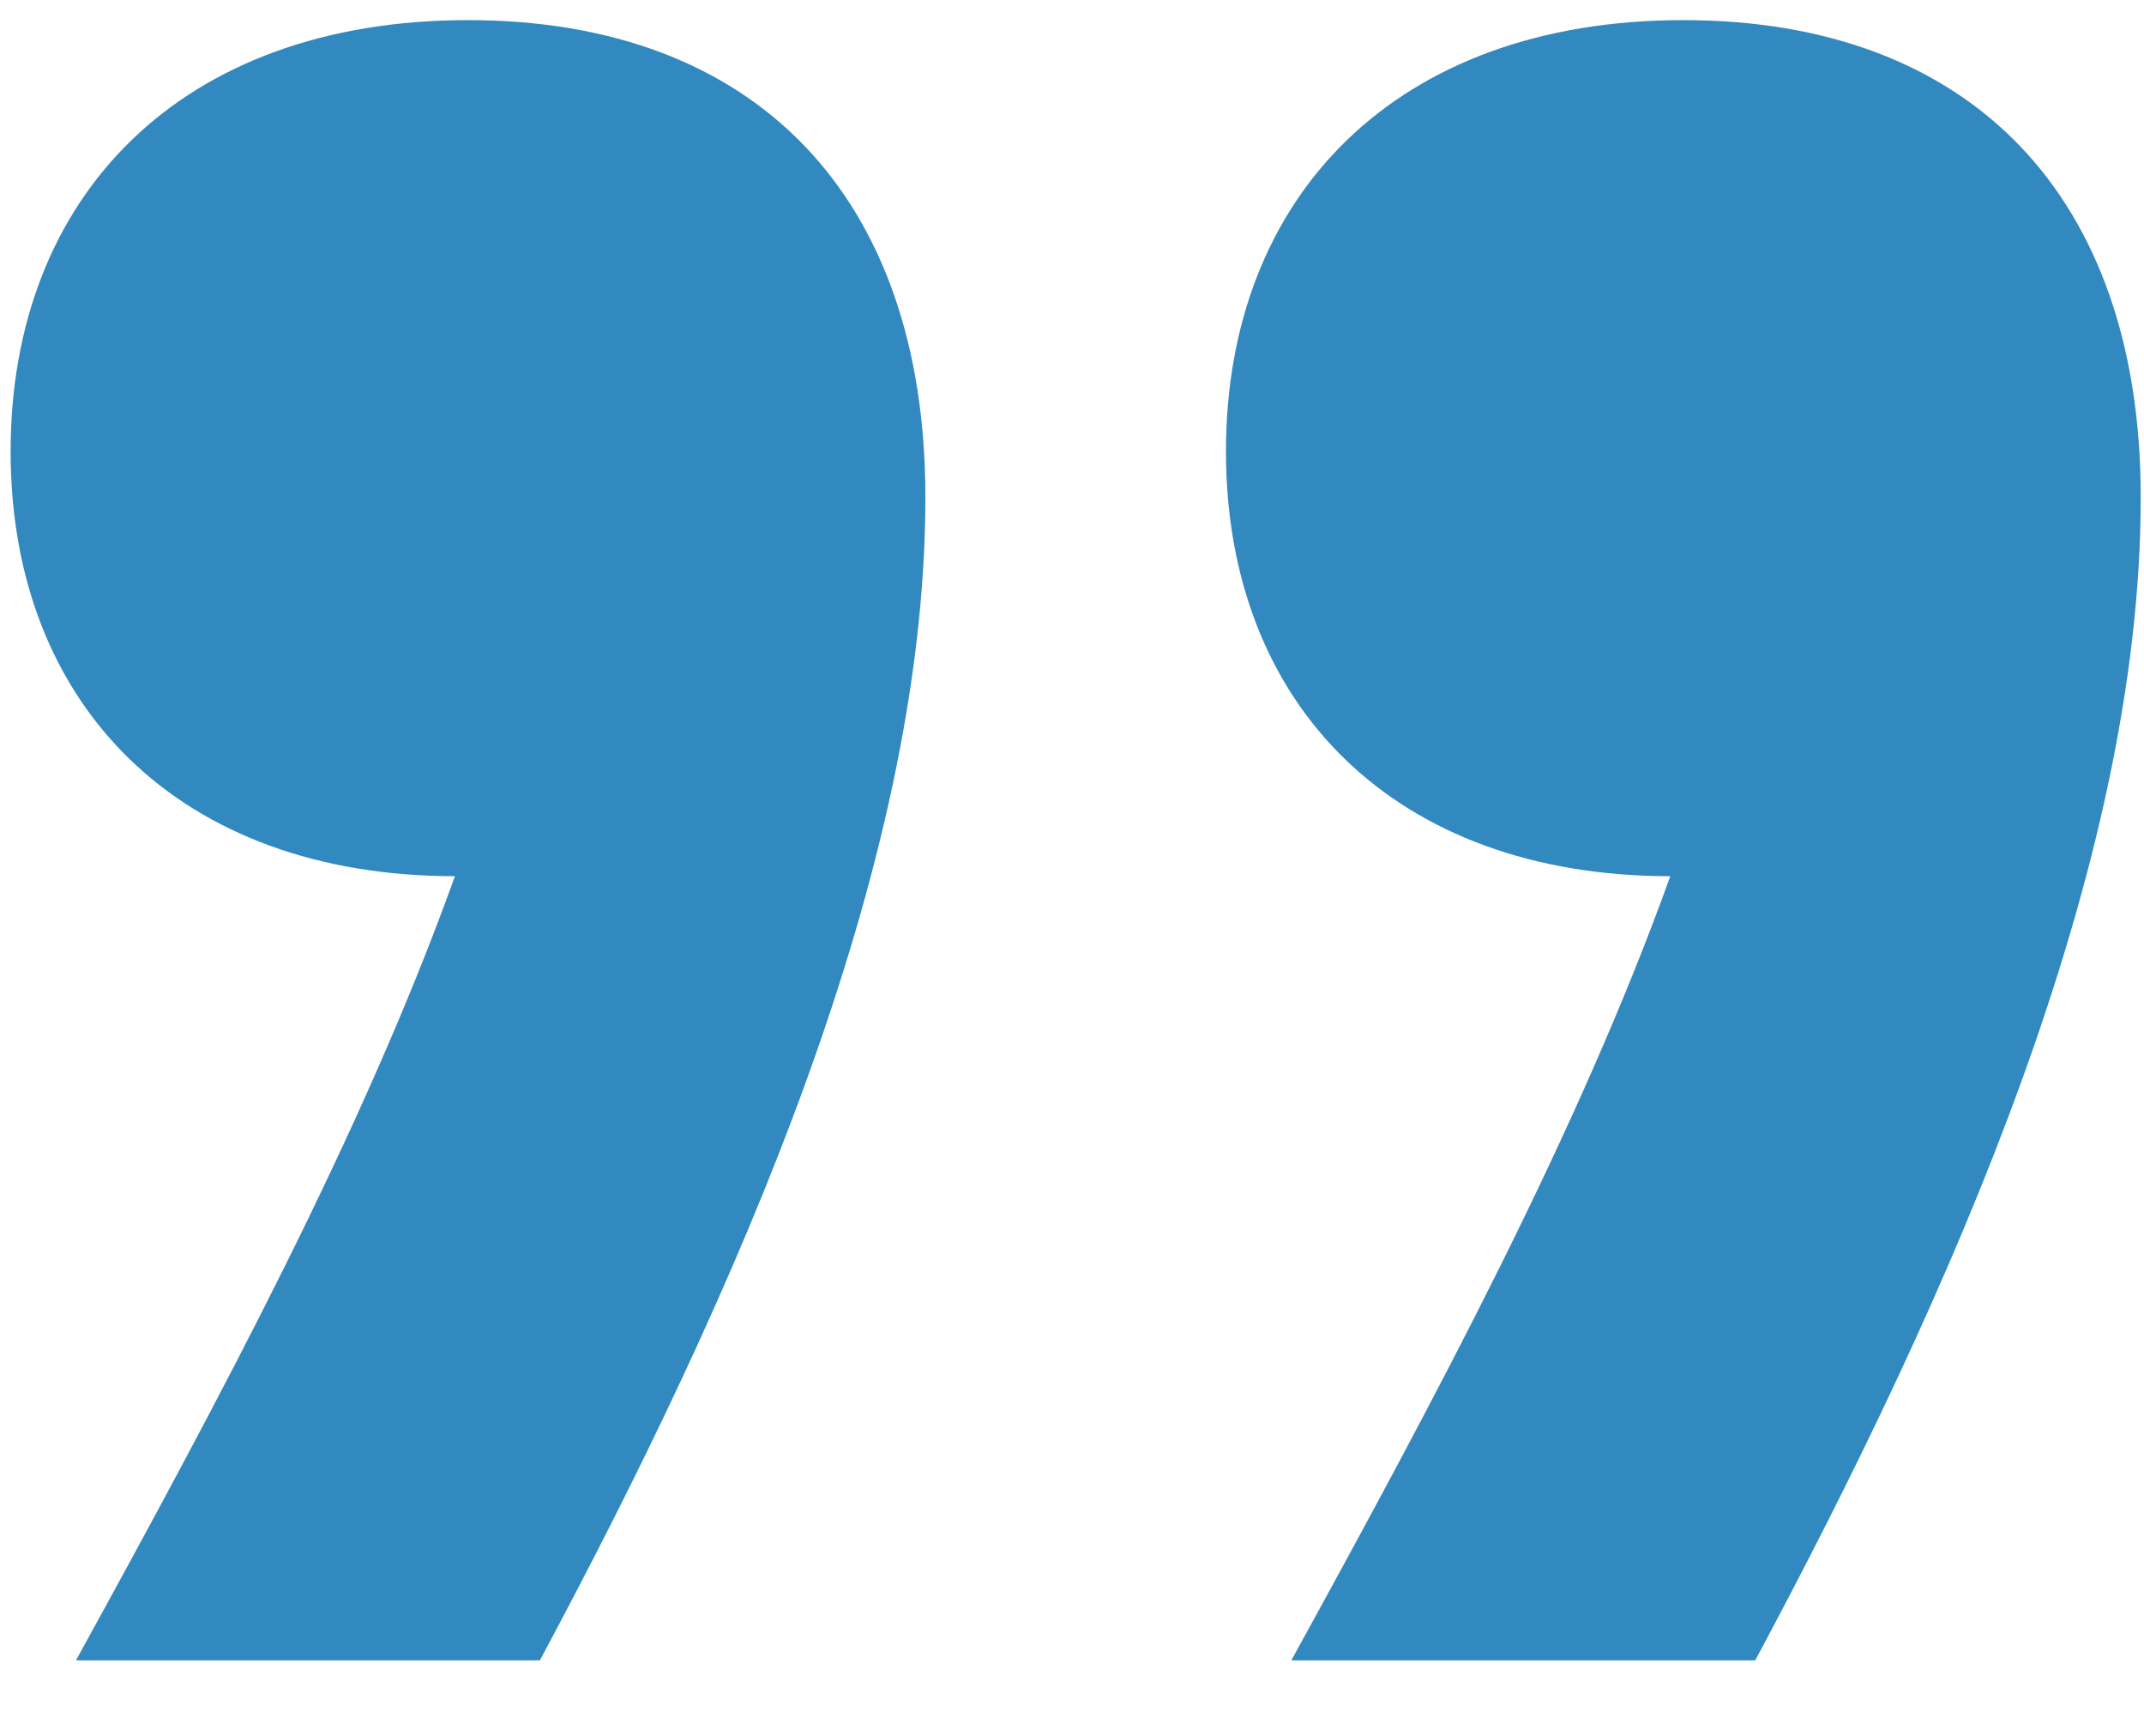 <?xml version="1.0" encoding="UTF-8"?>
<svg xmlns="http://www.w3.org/2000/svg" width="21" height="17" viewBox="0 0 21 17" fill="none">
  <path d="M16.488 0.197C19.304 0.197 20.968 1.925 20.968 4.869C20.968 8.517 19.112 12.677 17.192 16.261H12.648C14.056 13.701 15.464 11.077 16.36 8.581C13.672 8.581 12.008 6.917 12.008 4.421C12.008 1.925 13.672 0.197 16.488 0.197ZM4.584 0.197C7.4 0.197 9.064 1.925 9.064 4.869C9.064 8.517 7.208 12.677 5.288 16.261H0.744C2.152 13.701 3.56 11.077 4.456 8.581C1.768 8.581 0.104 6.917 0.104 4.421C0.104 1.925 1.768 0.197 4.584 0.197Z" fill="#3189C0"></path>
</svg>
